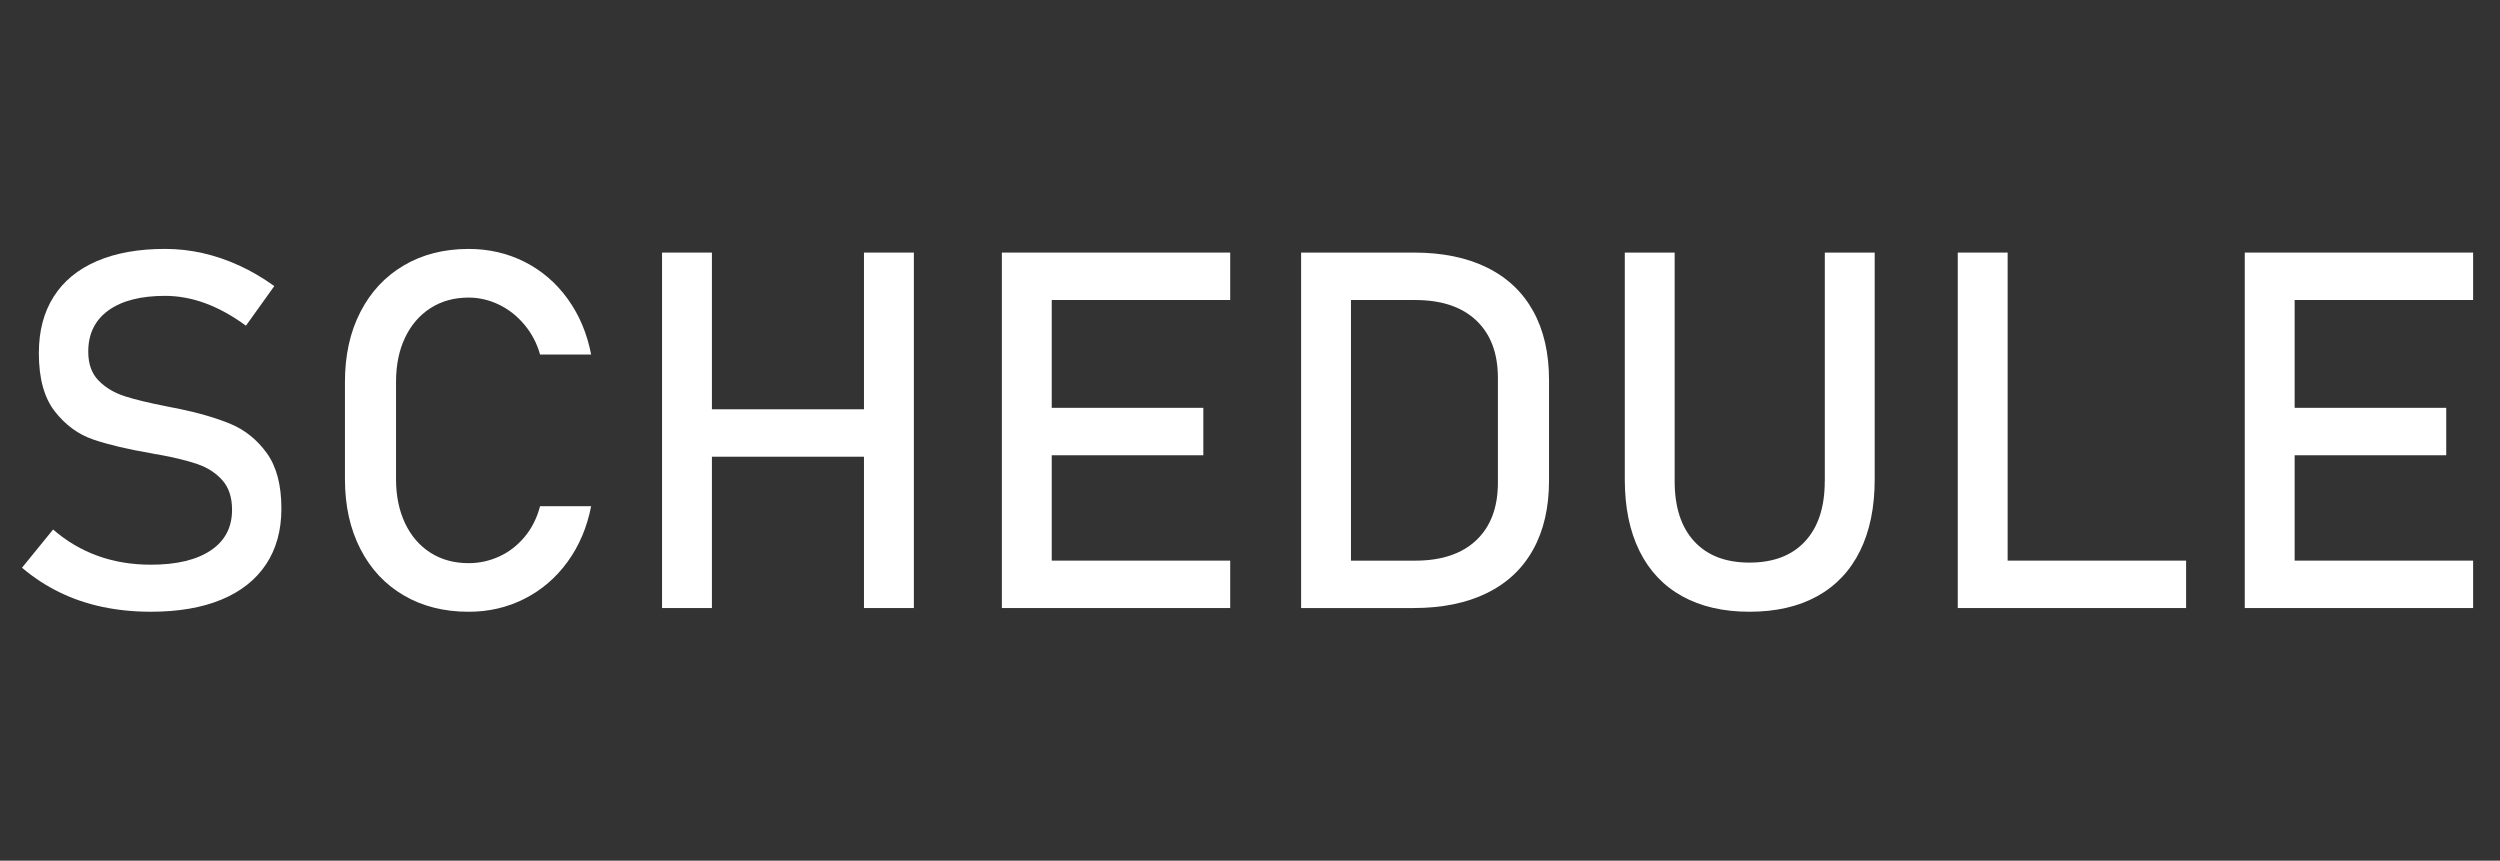 <?xml version="1.0" encoding="utf-8"?>
<!-- Generator: Adobe Illustrator 26.0.3, SVG Export Plug-In . SVG Version: 6.00 Build 0)  -->
<svg version="1.1" xmlns="http://www.w3.org/2000/svg" xmlns:xlink="http://www.w3.org/1999/xlink" x="0px" y="0px"
	 viewBox="0 0 858.25 295.46" enable-background="new 0 0 858.25 295.46" xml:space="preserve">
<rect x="0" y="0" width="858.25" height="295.46" fill="#333333" stroke="none"/>
<g id="レイヤー_1">
</g>
<g id="レイヤー_2">
</g>
<g id="レイヤー_3">
	<g>
		<path fill="#FFFFFF" d="M79.19,145.55c-4.95-2.07-11.12-3.86-18.51-5.37c-0.28-0.06-0.59-0.11-0.92-0.17
			c-0.34-0.06-0.64-0.11-0.92-0.17c-0.22-0.06-0.43-0.1-0.63-0.13c-0.2-0.03-0.41-0.07-0.63-0.13c-6.32-1.23-11.26-2.42-14.81-3.57
			c-3.55-1.15-6.52-2.92-8.9-5.33c-2.38-2.41-3.57-5.71-3.57-9.9v-0.08c0-6.1,2.31-10.81,6.92-14.14
			c4.62-3.33,11.09-4.99,19.43-4.99c4.64,0,9.27,0.85,13.89,2.56c4.62,1.71,9.25,4.27,13.89,7.68l9.74-13.6
			c-3.97-2.85-8.02-5.22-12.13-7.09c-4.11-1.87-8.28-3.29-12.51-4.24c-4.23-0.95-8.52-1.43-12.88-1.43c-9.12,0-16.93,1.4-23.42,4.2
			c-6.49,2.8-11.43,6.87-14.81,12.21c-3.39,5.34-5.08,11.79-5.08,19.34v0.08c0,8.62,1.82,15.26,5.46,19.93
			c3.64,4.67,8.02,7.89,13.14,9.65c5.12,1.76,11.76,3.34,19.93,4.74l1.26,0.25c0.17,0.06,0.35,0.08,0.55,0.08
			c0.2,0,0.38,0.03,0.55,0.08c5.54,1.01,10.06,2.11,13.55,3.32c3.5,1.2,6.35,3.05,8.56,5.54c2.21,2.49,3.32,5.86,3.32,10.11v0.08
			c0,5.99-2.43,10.62-7.3,13.89c-4.87,3.27-11.72,4.91-20.56,4.91c-6.55,0-12.62-1.01-18.21-3.02c-5.6-2.01-10.72-5.04-15.36-9.06
			L7.55,194.9c3.97,3.36,8.24,6.16,12.8,8.39c4.56,2.24,9.47,3.92,14.73,5.04c5.26,1.12,10.83,1.68,16.7,1.68
			c9.46,0,17.53-1.38,24.21-4.15c6.69-2.77,11.79-6.8,15.32-12.09c3.52-5.29,5.29-11.65,5.29-19.09v-0.17c0-8-1.67-14.31-4.99-18.93
			C88.28,150.96,84.14,147.62,79.19,145.55z"/>
		<path fill="#FFFFFF" d="M139.07,115.88c2.07-4.33,4.98-7.71,8.73-10.11c3.75-2.41,8.11-3.61,13.09-3.61
			c3.58,0,7.05,0.81,10.41,2.43c3.36,1.62,6.28,3.93,8.77,6.92c2.49,2.99,4.27,6.39,5.33,10.2h17.54
			c-1.4-7.22-4.07-13.57-8.02-19.05c-3.94-5.48-8.85-9.72-14.73-12.71s-12.31-4.49-19.3-4.49c-8.45,0-15.88,1.89-22.28,5.67
			c-6.41,3.78-11.37,9.11-14.9,15.99s-5.29,14.86-5.29,23.92v33.49c0,9.06,1.76,17.04,5.29,23.92c3.52,6.88,8.49,12.2,14.9,15.95
			c6.41,3.75,13.83,5.62,22.28,5.62c6.94,0,13.34-1.5,19.22-4.49c5.88-2.99,10.8-7.23,14.77-12.71c3.97-5.48,6.66-11.83,8.06-19.05
			H185.4c-1.06,4.08-2.84,7.61-5.33,10.58c-2.49,2.97-5.4,5.2-8.73,6.71c-3.33,1.51-6.81,2.27-10.45,2.27
			c-4.98,0-9.34-1.19-13.09-3.57c-3.75-2.38-6.66-5.75-8.73-10.11c-2.07-4.36-3.11-9.4-3.11-15.11v-33.49
			C135.96,125.26,137,120.21,139.07,115.88z"/>
		<polygon fill="#FFFFFF" points="296.6,140.51 244.4,140.51 244.4,86.71 227.28,86.71 227.28,208.74 244.4,208.74 244.4,156.79 
			296.6,156.79 296.6,208.74 313.73,208.74 313.73,86.71 296.6,86.71 		"/>
		<polygon fill="#FFFFFF" points="352.25,86.71 343.94,86.71 343.94,208.74 352.25,208.74 361.06,208.74 422.33,208.74 
			422.33,192.46 361.06,192.46 361.06,156.29 413.1,156.29 413.1,140.01 361.06,140.01 361.06,102.99 422.33,102.99 422.33,86.71 
			361.06,86.71 		"/>
		<path fill="#FFFFFF" d="M510.45,91.83c-6.94-3.41-15.3-5.12-25.09-5.12h-21.57h-5.54h-11.58v122.03h11.58h5.54h21.49
			c9.79,0,18.17-1.71,25.14-5.12c6.97-3.41,12.27-8.39,15.9-14.94c3.64-6.55,5.46-14.44,5.46-23.67v-34.58
			c0-9.23-1.82-17.12-5.46-23.67C522.68,100.22,517.39,95.24,510.45,91.83z M514.23,165.69c0,8.51-2.48,15.09-7.43,19.77
			c-4.95,4.67-11.93,7.01-20.94,7.01h-22.07v-89.47h22.07c9.01,0,15.99,2.34,20.94,7.01c4.95,4.67,7.43,11.26,7.43,19.77V165.69z"/>
		<path fill="#FFFFFF" d="M626.44,165.19c0,8.9-2.25,15.78-6.76,20.65c-4.5,4.87-10.87,7.3-19.09,7.3c-8.17,0-14.49-2.43-18.97-7.3
			c-4.48-4.87-6.71-11.75-6.71-20.65V86.71h-17.12v77.89c0,9.57,1.68,17.75,5.04,24.55c3.36,6.8,8.24,11.97,14.65,15.53
			c6.41,3.55,14.11,5.33,23.12,5.33c9.06,0,16.81-1.78,23.25-5.33c6.43-3.55,11.33-8.73,14.69-15.53c3.36-6.8,5.04-14.98,5.04-24.55
			V86.71h-17.12V165.19z"/>
		<polygon fill="#FFFFFF" points="689.22,86.71 672.1,86.71 672.1,208.74 680.66,208.74 689.22,208.74 750.49,208.74 750.49,192.46 
			689.22,192.46 		"/>
		<polygon fill="#FFFFFF" points="849.02,102.99 849.02,86.71 787.75,86.71 778.94,86.71 770.63,86.71 770.63,208.74 778.94,208.74 
			787.75,208.74 849.02,208.74 849.02,192.46 787.75,192.46 787.75,156.29 839.79,156.29 839.79,140.01 787.75,140.01 
			787.75,102.99 		"/>
	</g>
</g>
</svg>
